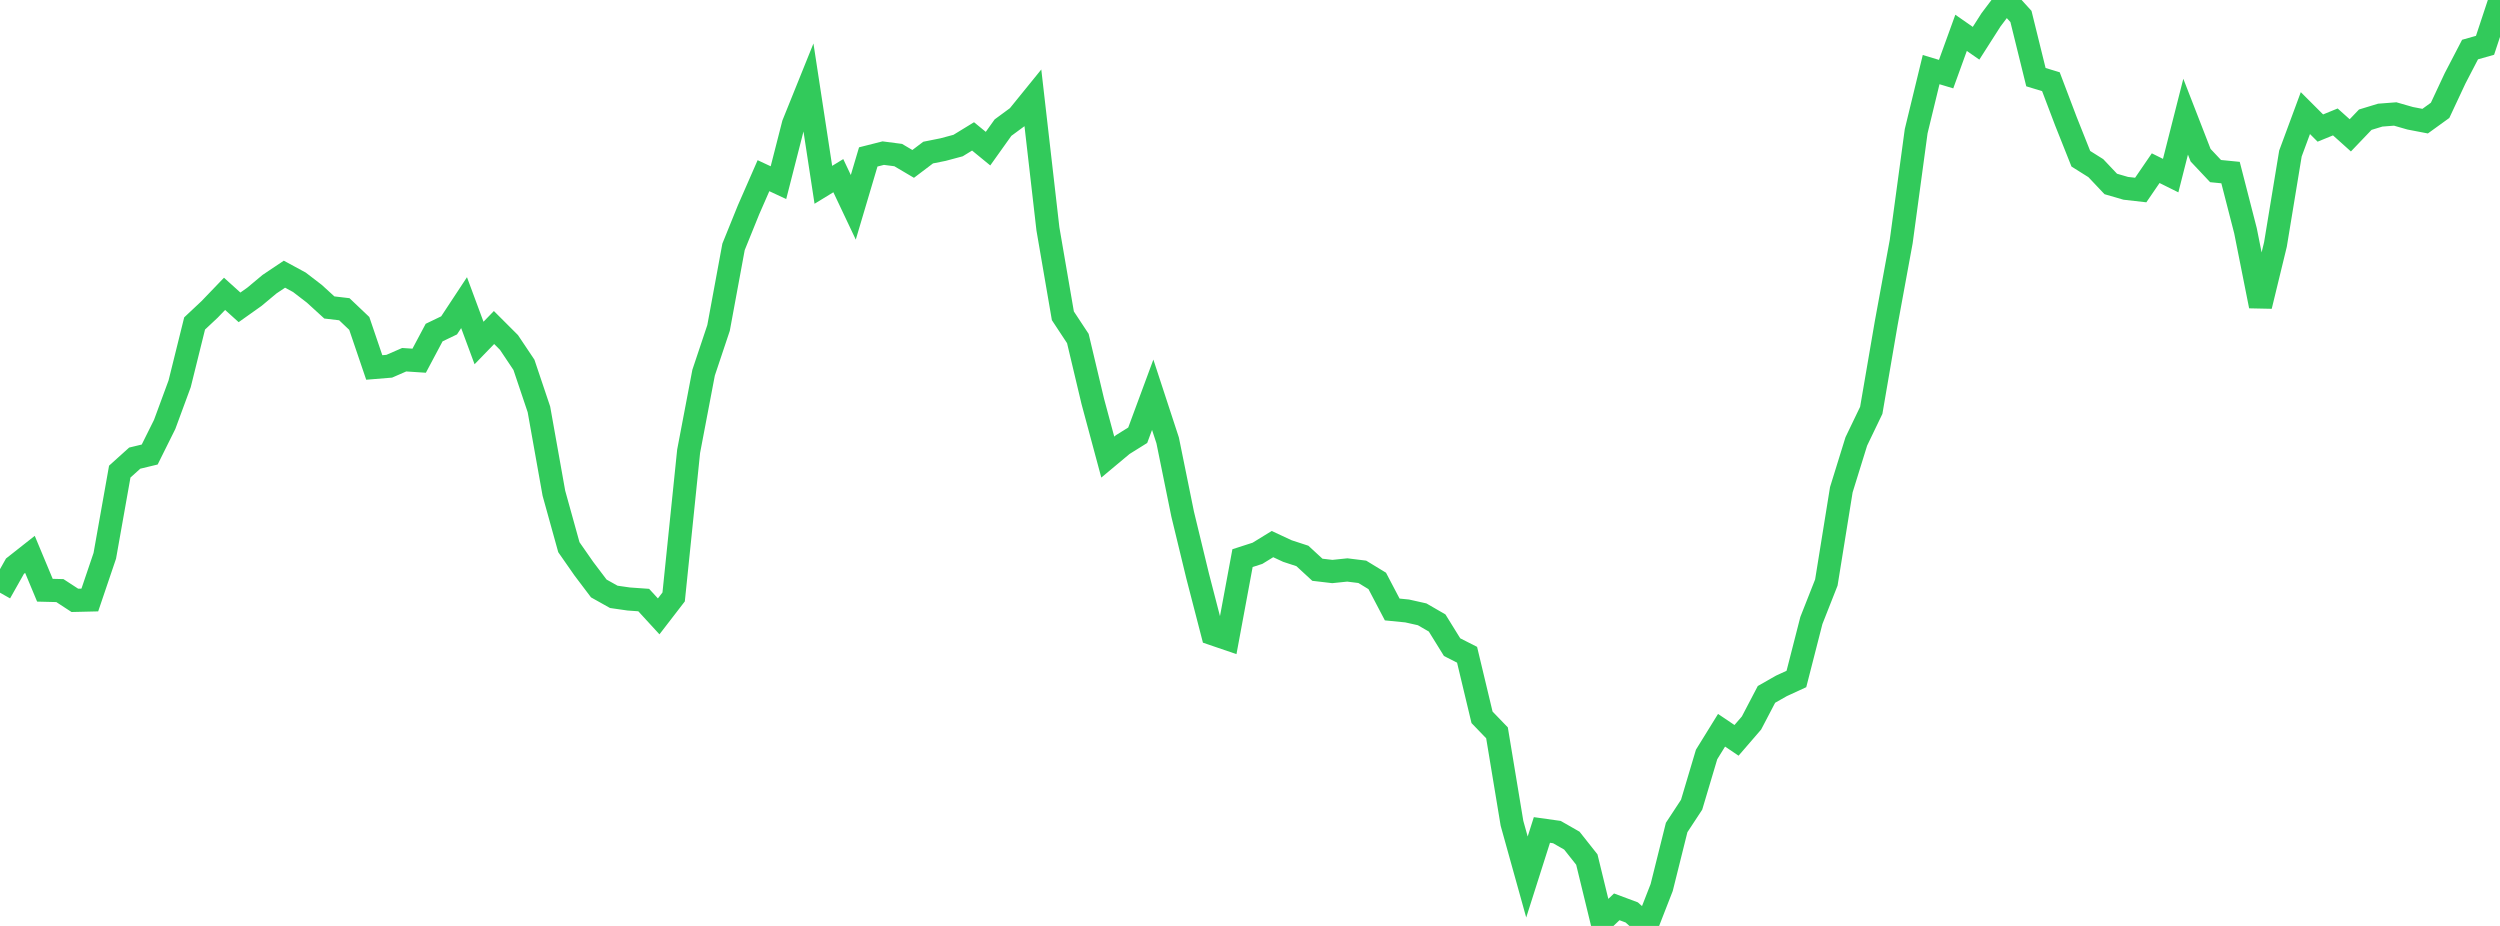 <?xml version="1.0" standalone="no"?>
<!DOCTYPE svg PUBLIC "-//W3C//DTD SVG 1.1//EN" "http://www.w3.org/Graphics/SVG/1.1/DTD/svg11.dtd">

<svg width="135" height="50" viewBox="0 0 135 50" preserveAspectRatio="none" 
  xmlns="http://www.w3.org/2000/svg"
  xmlns:xlink="http://www.w3.org/1999/xlink">


<polyline points="0.0, 32.006 0.808, 30.574 1.617, 29.936 2.425, 31.872 3.234, 31.892 4.042, 32.419 4.85, 32.4 5.659, 30.013 6.467, 25.467 7.275, 24.739 8.084, 24.544 8.892, 22.919 9.701, 20.725 10.509, 17.467 11.317, 16.709 12.126, 15.867 12.934, 16.597 13.743, 16.023 14.551, 15.348 15.359, 14.806 16.168, 15.244 16.976, 15.865 17.784, 16.603 18.593, 16.698 19.401, 17.465 20.21, 19.843 21.018, 19.777 21.826, 19.425 22.635, 19.478 23.443, 17.959 24.251, 17.57 25.06, 16.343 25.868, 18.522 26.677, 17.686 27.485, 18.493 28.293, 19.701 29.102, 22.106 29.91, 26.634 30.719, 29.549 31.527, 30.708 32.335, 31.777 33.144, 32.23 33.952, 32.346 34.76, 32.403 35.569, 33.284 36.377, 32.235 37.186, 24.367 37.994, 20.125 38.802, 17.708 39.611, 13.331 40.419, 11.335 41.228, 9.487 42.036, 9.864 42.844, 6.704 43.653, 4.697 44.461, 9.98 45.269, 9.486 46.078, 11.195 46.886, 8.474 47.695, 8.269 48.503, 8.374 49.311, 8.851 50.12, 8.239 50.928, 8.077 51.737, 7.86 52.545, 7.365 53.353, 8.027 54.162, 6.892 54.97, 6.297 55.778, 5.301 56.587, 12.357 57.395, 17.053 58.204, 18.28 59.012, 21.681 59.82, 24.683 60.629, 24.007 61.437, 23.503 62.246, 21.316 63.054, 23.783 63.862, 27.757 64.671, 31.099 65.479, 34.222 66.287, 34.498 67.096, 30.139 67.904, 29.878 68.713, 29.381 69.521, 29.757 70.329, 30.021 71.138, 30.767 71.946, 30.862 72.754, 30.778 73.563, 30.878 74.371, 31.37 75.18, 32.912 75.988, 32.992 76.796, 33.173 77.605, 33.641 78.413, 34.946 79.222, 35.357 80.03, 38.735 80.838, 39.573 81.647, 44.457 82.455, 47.358 83.263, 44.818 84.072, 44.932 84.88, 45.394 85.689, 46.416 86.497, 49.736 87.305, 48.969 88.114, 49.271 88.922, 50.0 89.731, 47.925 90.539, 44.685 91.347, 43.455 92.156, 40.741 92.964, 39.434 93.772, 39.979 94.581, 39.042 95.389, 37.497 96.198, 37.037 97.006, 36.665 97.814, 33.507 98.623, 31.455 99.431, 26.447 100.24, 23.838 101.048, 22.158 101.856, 17.45 102.665, 13.045 103.473, 7.086 104.281, 3.759 105.09, 4.003 105.898, 1.773 106.707, 2.336 107.515, 1.07 108.323, 0.0 109.132, 0.89 109.94, 4.166 110.749, 4.412 111.557, 6.542 112.365, 8.572 113.174, 9.08 113.982, 9.934 114.79, 10.169 115.599, 10.261 116.407, 9.081 117.216, 9.483 118.024, 6.301 118.832, 8.38 119.641, 9.239 120.449, 9.319 121.257, 12.463 122.066, 16.528 122.874, 13.202 123.683, 8.291 124.491, 6.107 125.299, 6.915 126.108, 6.584 126.916, 7.309 127.725, 6.463 128.533, 6.217 129.341, 6.155 130.15, 6.387 130.958, 6.542 131.766, 5.958 132.575, 4.229 133.383, 2.676 134.192, 2.447 135.0, 0.004" fill="none" stroke="#32ca5b" stroke-width="1.25"/>

</svg>